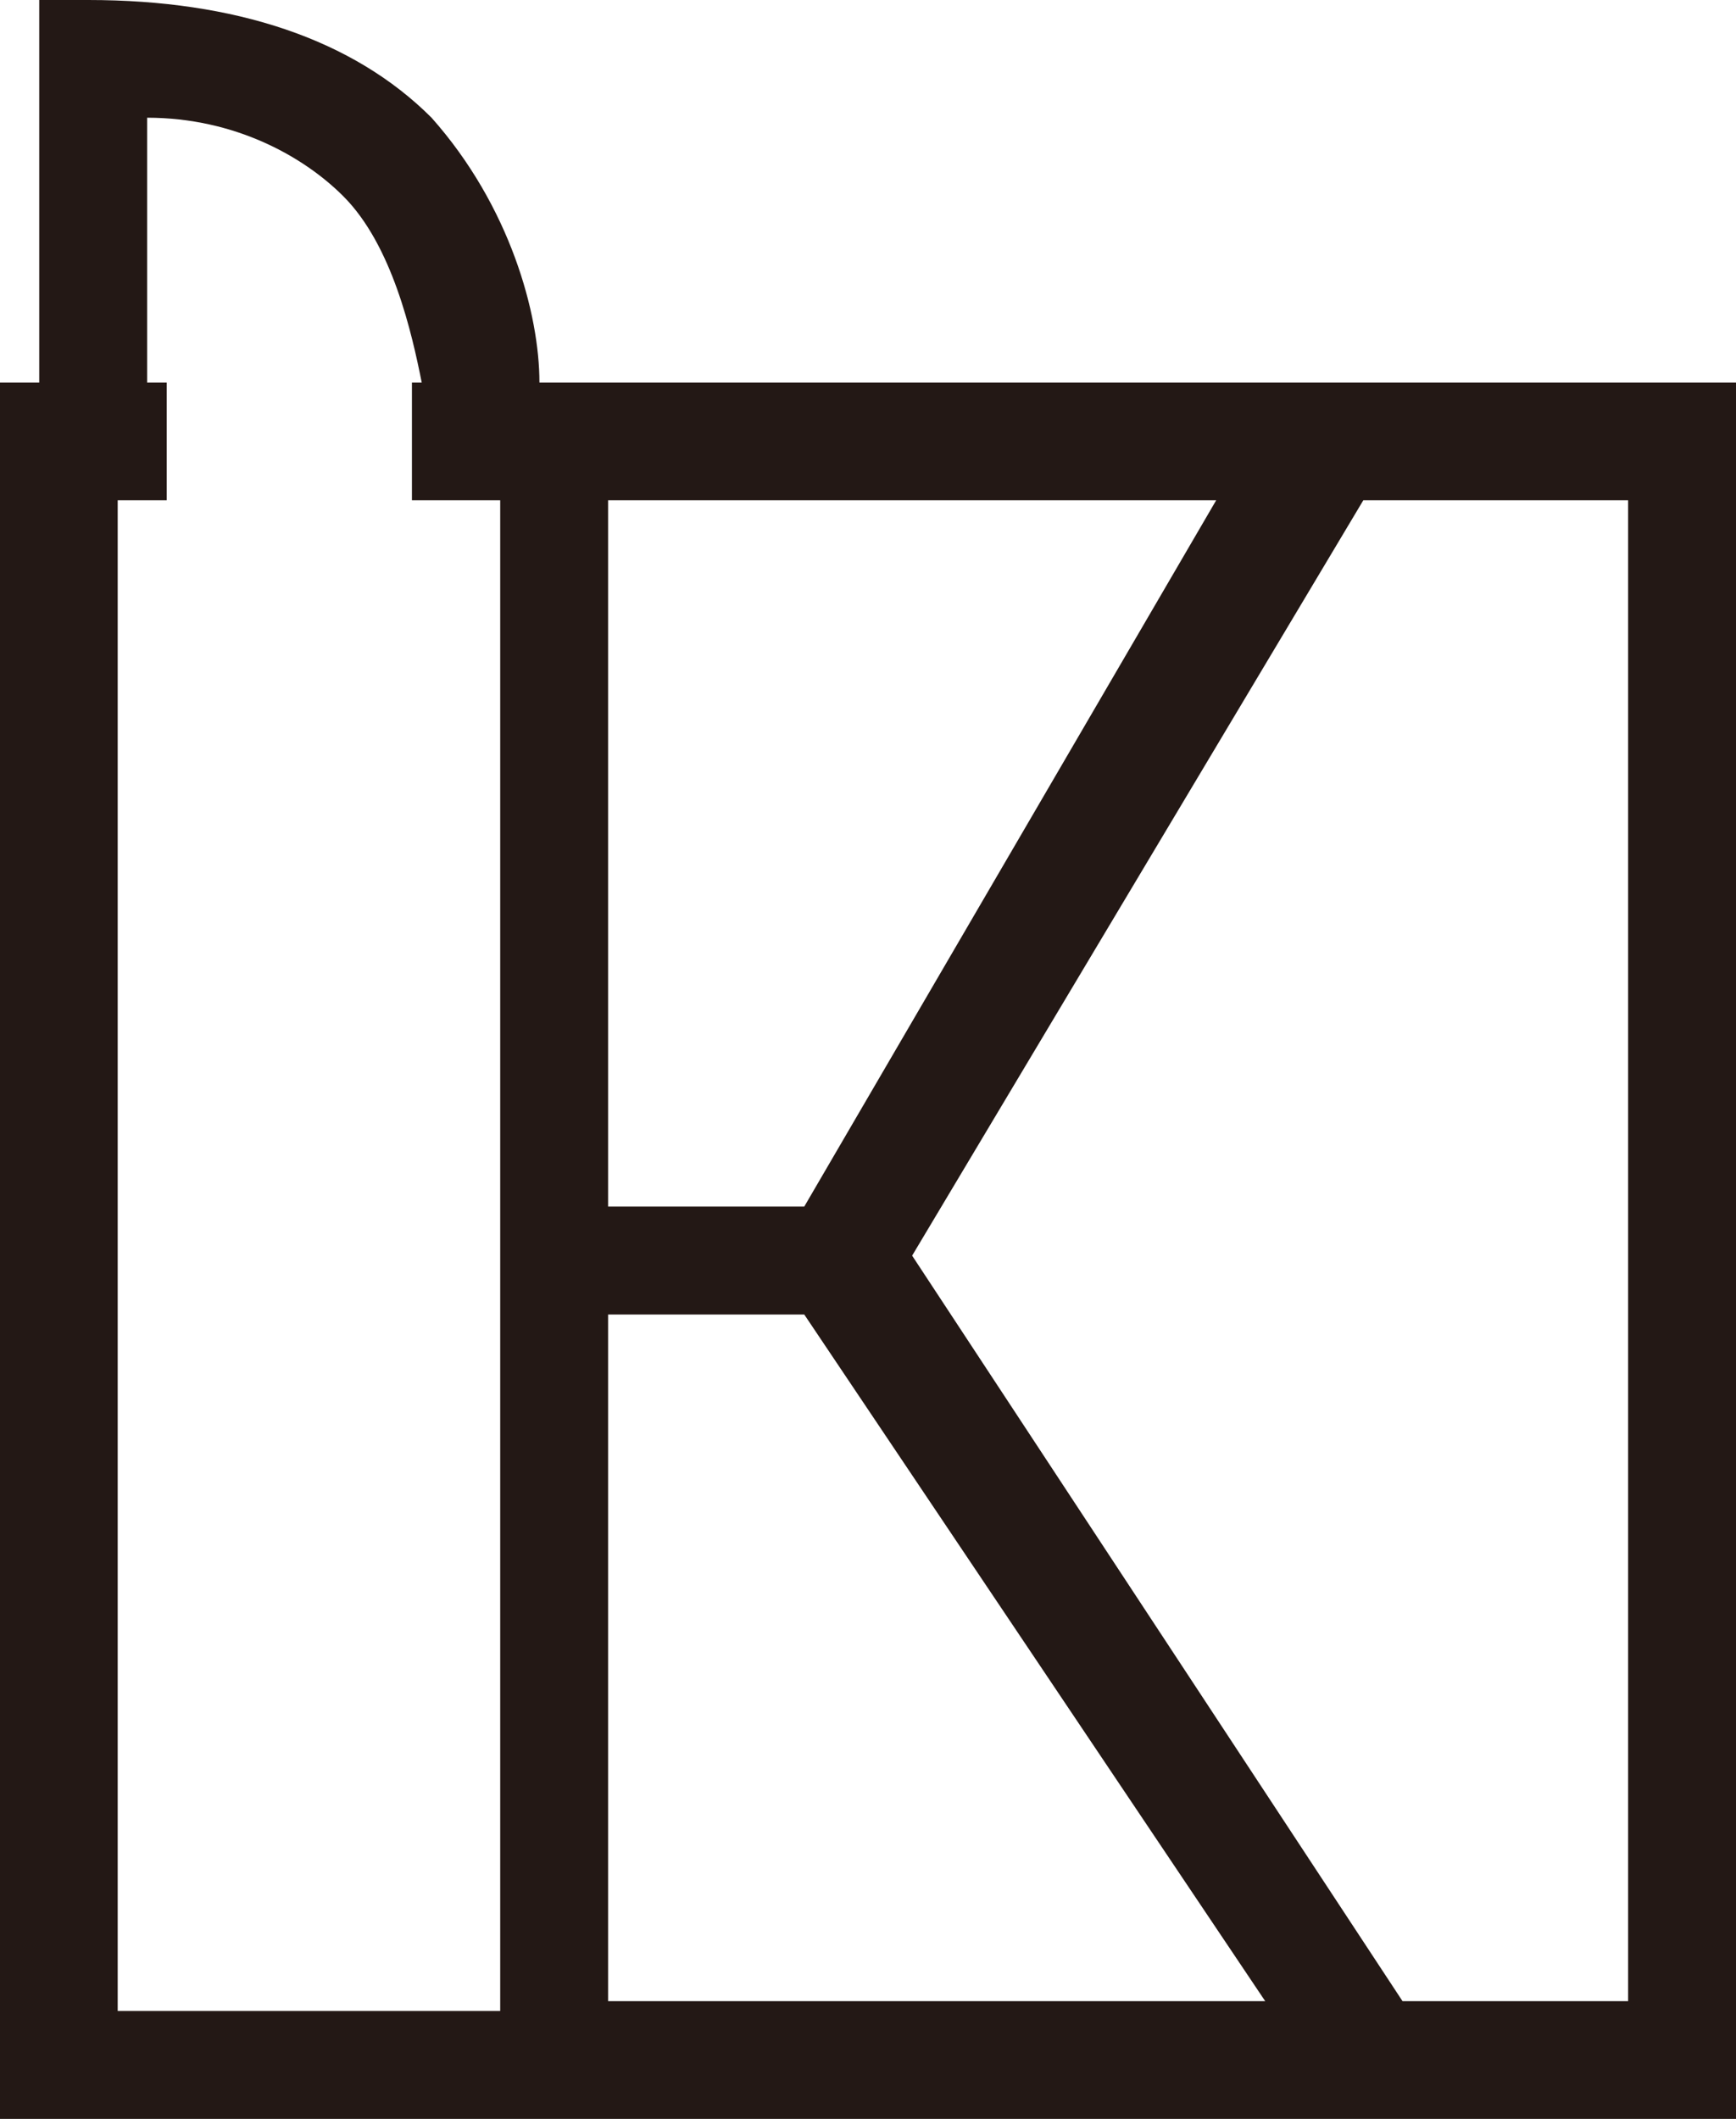 <?xml version="1.0" encoding="utf-8"?>
<!-- Generator: Adobe Illustrator 26.2.1, SVG Export Plug-In . SVG Version: 6.00 Build 0)  -->
<svg version="1.1" id="レイヤー_1" xmlns="http://www.w3.org/2000/svg" xmlns:xlink="http://www.w3.org/1999/xlink" x="0px"
	 y="0px" viewBox="0 0 17.7 21.6" style="enable-background:new 0 0 17.7 21.6;" xml:space="preserve">
<style type="text/css">
	.st0{fill:#231815;}
</style>
<path class="st0" d="M5.5,3.9c0-0.7-0.3-1.8-1.1-2.7C3.6,0.4,2.4,0,0.9,0H0.4v3.9H0v0.5v17.2h17.7V4.5V3.9H5.5z M6.2,13.4h2l4.7,7
	H6.2C6.2,20.4,6.2,13.4,6.2,13.4z M8.2,12.3h-2V5.1h6.2L8.2,12.3z M1.2,5.1h0.5V3.9H1.5V1.2c0.9,0,1.6,0.4,2,0.8
	c0.5,0.5,0.7,1.4,0.8,1.9H4.2v1.2h0.9v15.4H1.2V5.1z M16.5,20.4h-2.2l-5-7.6l4.6-7.7h2.7v15.3H16.5z"/>
</svg>
